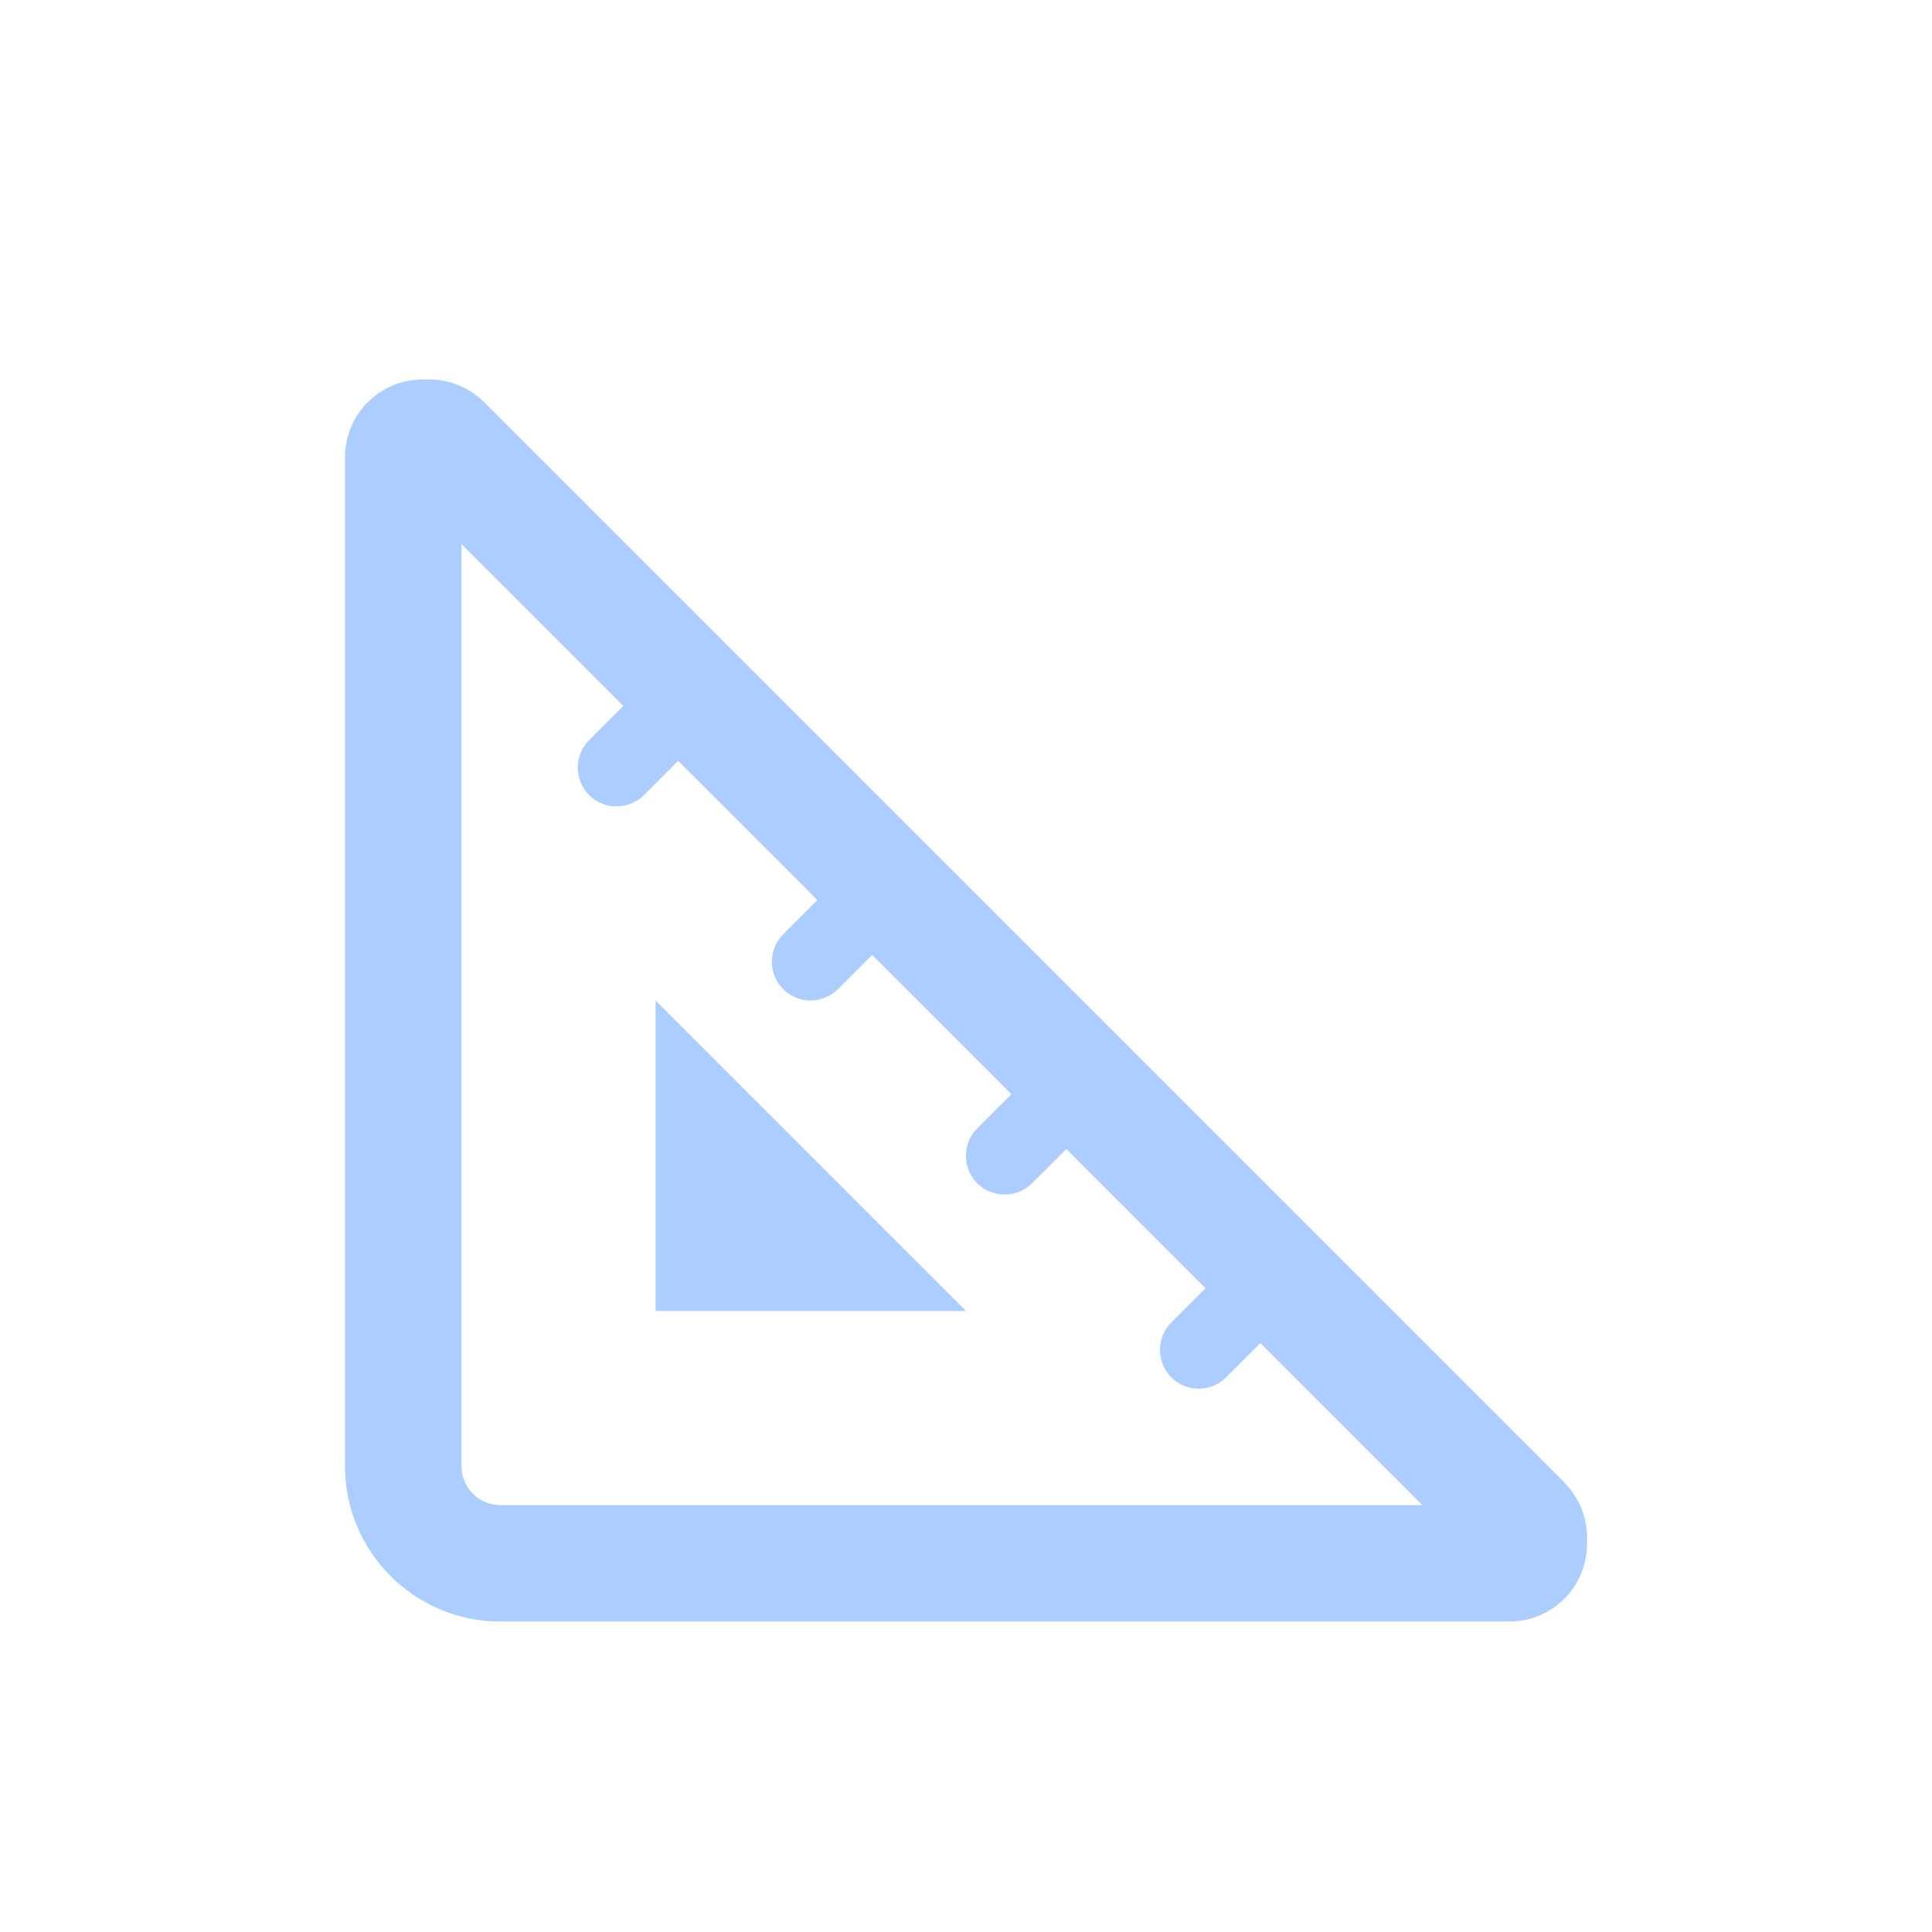 <svg fill="none" height="28" viewBox="0 0 28 28" width="28" xmlns="http://www.w3.org/2000/svg"><path d="m6.688 21.25v-13.363l2.345 2.345-.496.496c-.218.218-.218.577 0 .795.218.218.577.218.795 0l.496-.496 2.018 2.018-.496.496c-.218.218-.218.577 0 .795.218.218.577.218.794 0l.496-.496 2.018 2.018-.496.496c-.218.218-.218.577 0 .795.218.218.577.218.795 0l.496-.496 2.018 2.018-.496.496c-.218.218-.218.577 0 .795.218.218.577.218.795 0l.496-.496 2.348 2.348h-13.363c-.309 0-.562-.253-.562-.562zm15.982.232-15.652-15.652c-.211-.211-.499-.33-.798-.33h-.095c-.622 0-1.125.503-1.125 1.125v14.625c0 1.241 1.009 2.25 2.25 2.25h14.625c.622 0 1.125-.503 1.125-1.125v-.095c0-.299-.119-.584-.331-.795zm-13.169-6.982v4.5h4.5z" fill="#abcdff"/></svg>